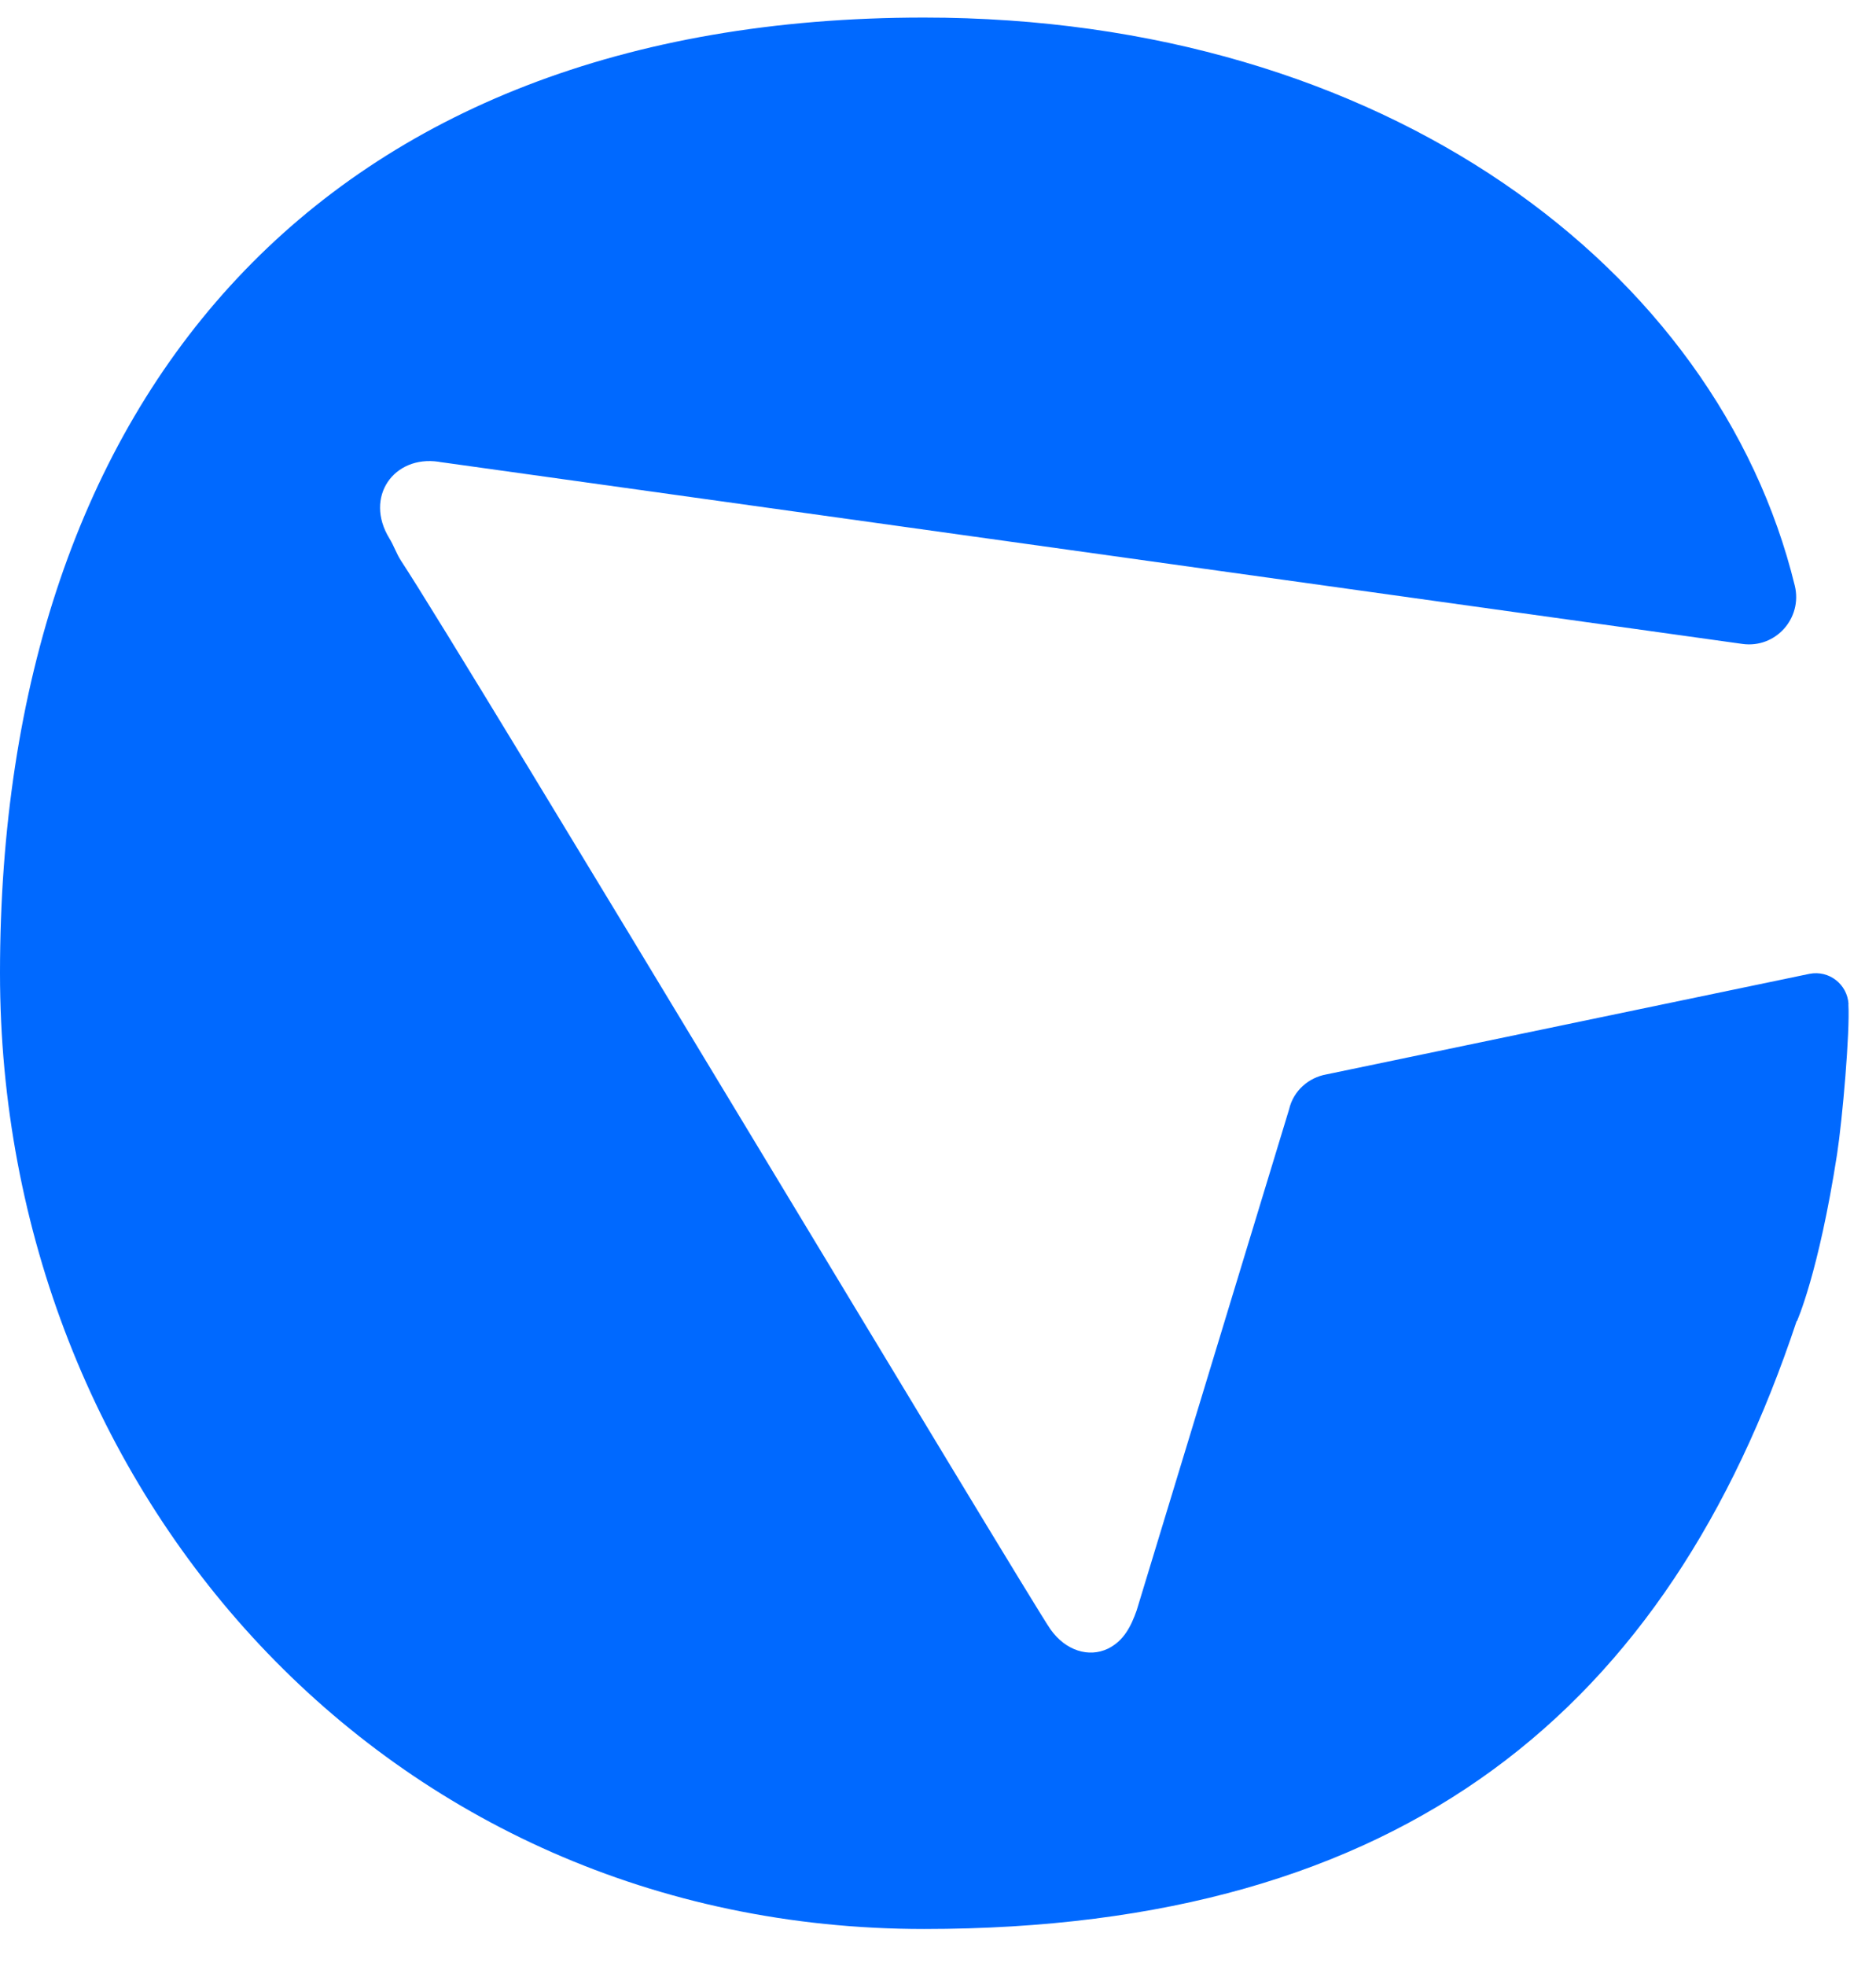 <?xml version="1.0" encoding="UTF-8"?> <svg xmlns="http://www.w3.org/2000/svg" width="42" height="44" viewBox="0 0 42 44" fill="none"><path d="M41.385 22.472C41.358 22.027 40.95 21.71 40.513 21.794L29.692 24.046C29.301 24.116 28.957 24.407 28.86 24.828L25.448 36.04C25.321 36.401 25.157 36.725 24.803 36.898C24.375 37.102 23.857 36.942 23.52 36.467C23.065 35.829 10.423 14.742 8.983 12.557C8.876 12.396 8.819 12.213 8.719 12.052C8.147 11.12 8.819 10.187 9.818 10.334C9.838 10.341 9.885 10.345 9.952 10.354L39.009 14.411C39.751 14.515 40.359 13.837 40.182 13.108C38.454 6.03 31.005 0.393 20.686 0.393C7.268 0.393 0 8.824 0 21.78C0 33.356 8.619 43.171 20.686 43.171C31.466 43.171 37.348 38.212 40.222 29.57H40.229C40.229 29.57 40.713 28.504 41.128 25.834C41.251 25.032 41.418 23.093 41.382 22.479V22.472H41.385Z" fill="#0069FF"></path></svg> 